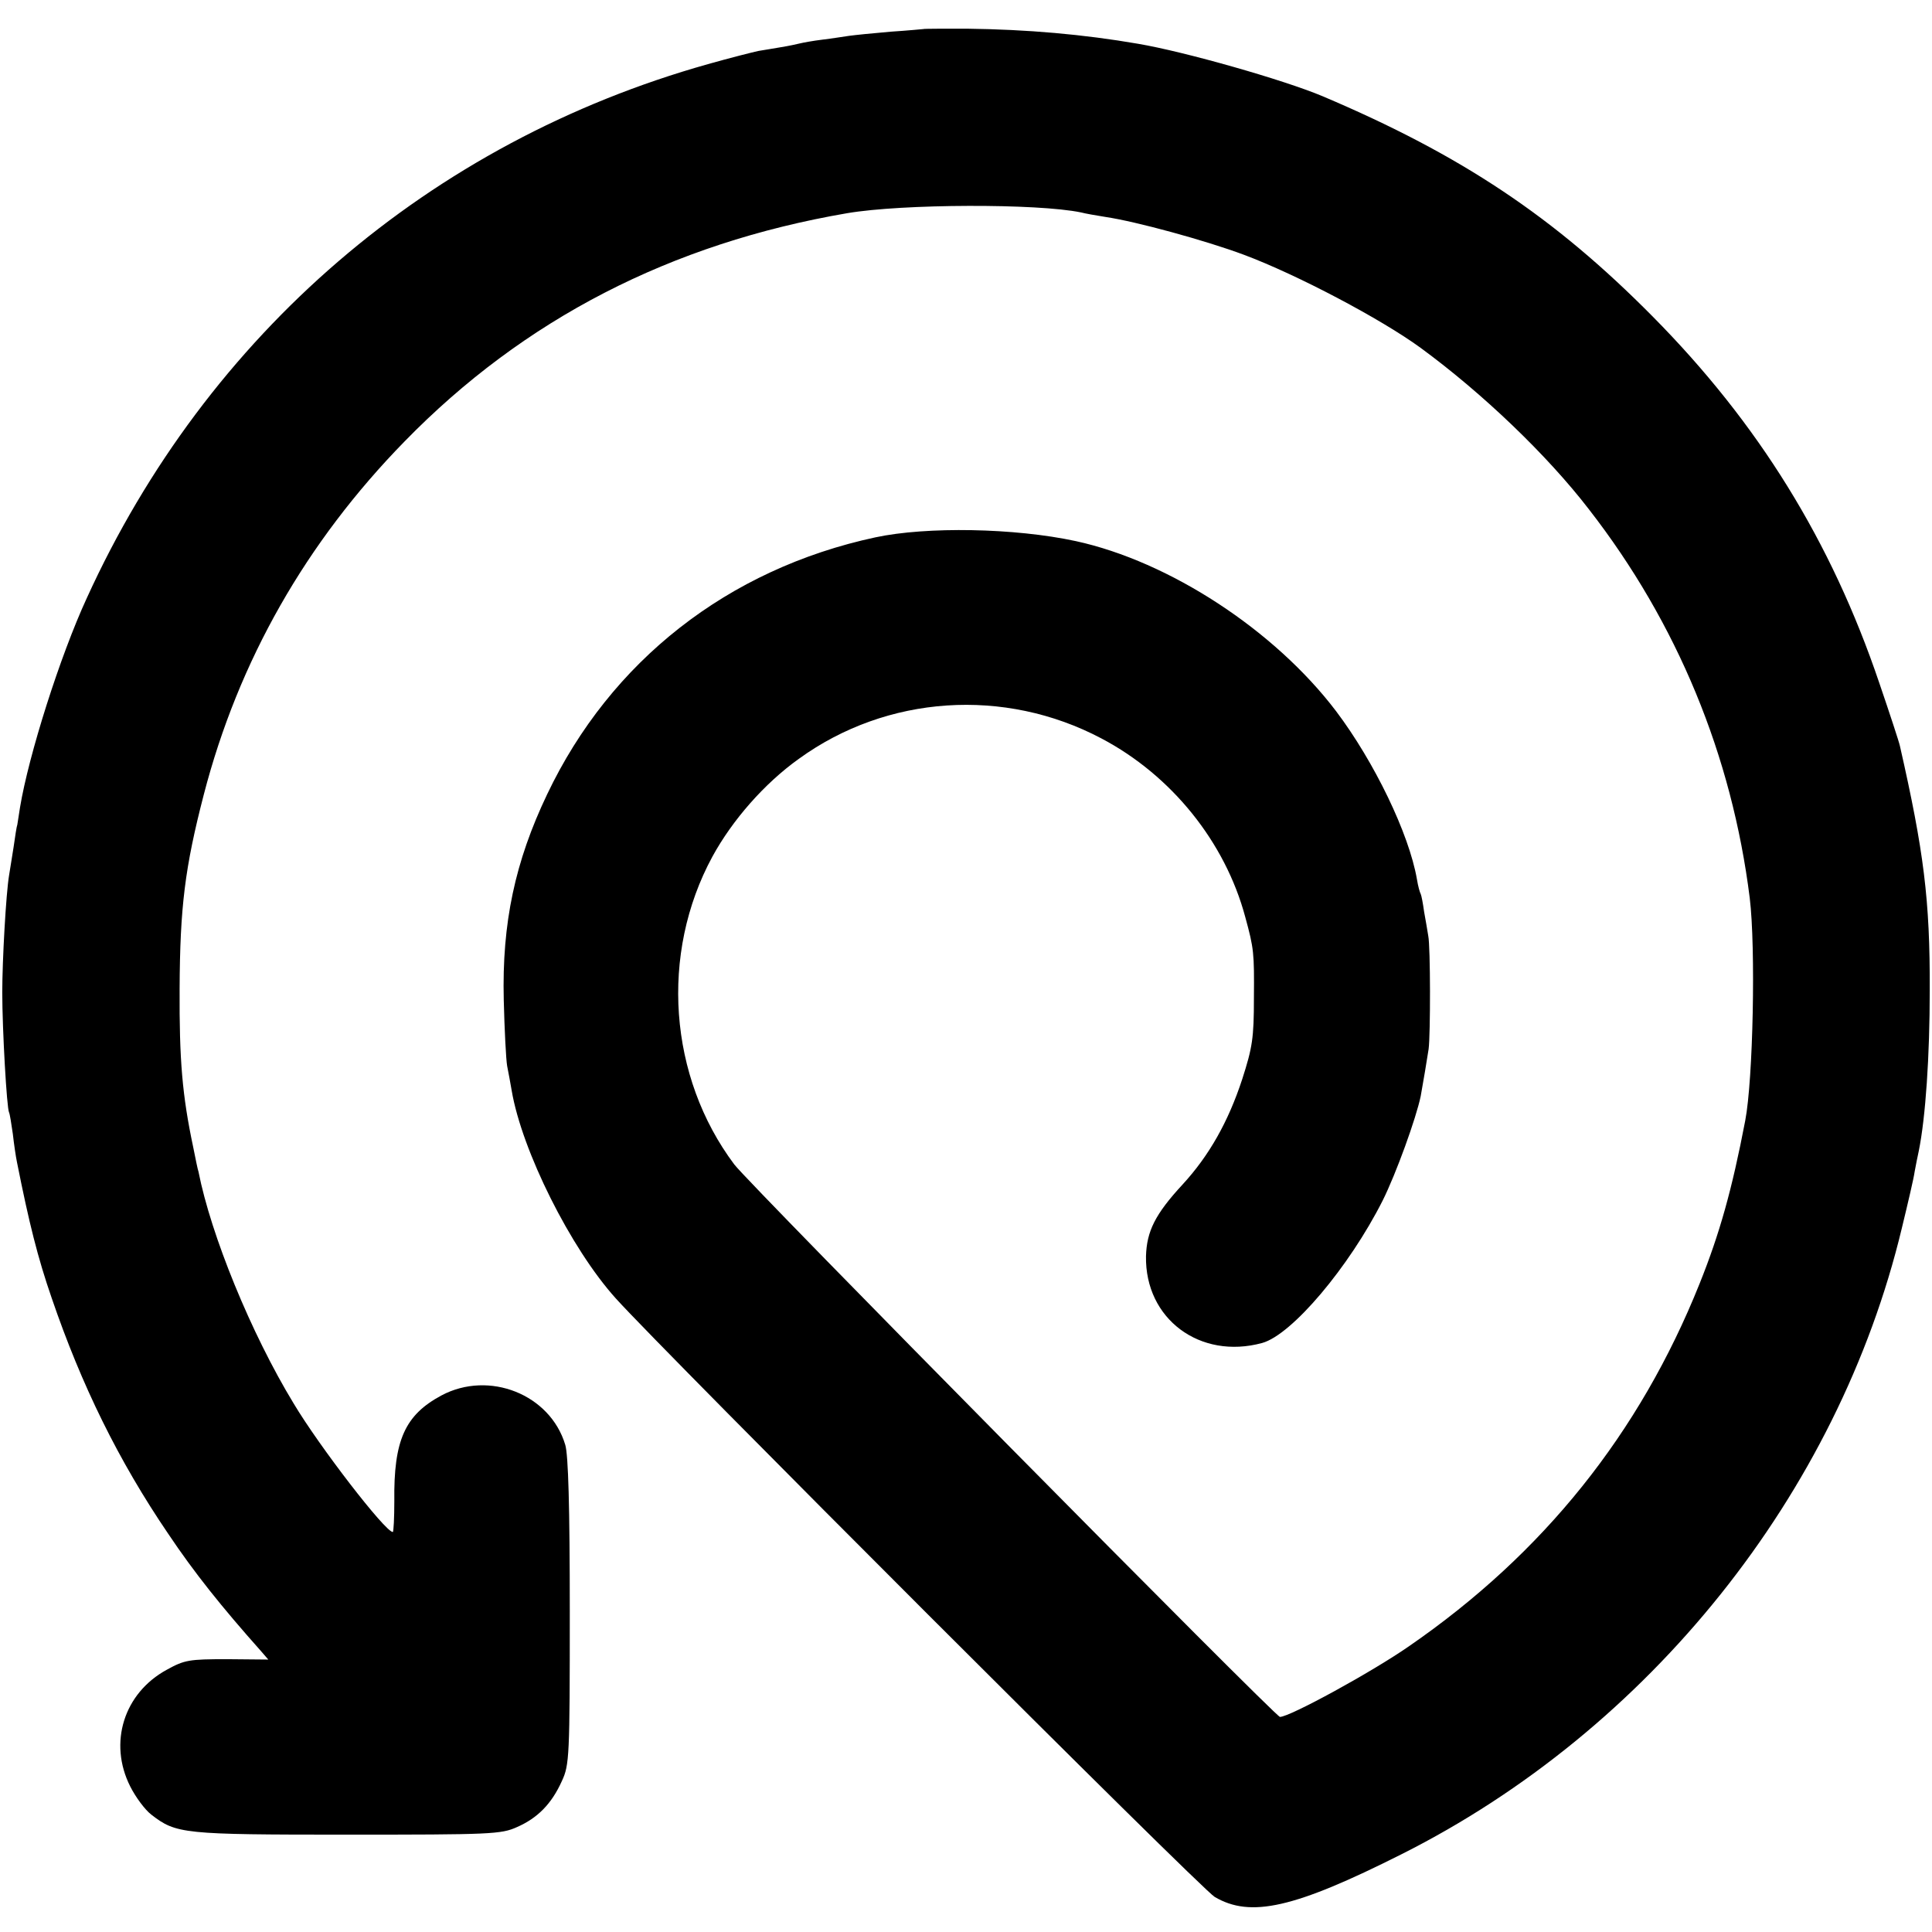 <?xml version="1.0" standalone="no"?>
<!DOCTYPE svg PUBLIC "-//W3C//DTD SVG 20010904//EN"
 "http://www.w3.org/TR/2001/REC-SVG-20010904/DTD/svg10.dtd">
<svg version="1.0" xmlns="http://www.w3.org/2000/svg"
 width="512pt" height="512pt" viewBox="0 0 512 512"
 preserveAspectRatio="xMidYMid meet">
<g transform="translate(0,512) scale(0.1,-0.1)"
fill="#000000" stroke="none">
<path d="M2447 5043 c-1 0 -40 -4 -87 -7 -47 -4 -96 -9 -110 -11 -14 -2 -45
-7 -70 -10 -25 -3 -52 -8 -60 -10 -8 -2 -31 -7 -50 -10 -19 -3 -46 -8 -60 -10
-14 -3 -74 -18 -134 -35 -736 -207 -1327 -715 -1646 -1415 -71 -154 -154 -416
-177 -555 -3 -19 -6 -39 -7 -45 -2 -5 -6 -32 -10 -60 -4 -27 -10 -61 -12 -75
-8 -47 -18 -225 -18 -310 0 -98 12 -308 18 -318 2 -4 6 -29 10 -57 3 -27 8
-61 11 -75 32 -161 55 -253 92 -360 79 -231 177 -431 309 -625 69 -103 141
-193 246 -311 l19 -22 -109 1 c-101 0 -113 -2 -160 -28 -114 -62 -155 -194
-97 -309 14 -28 39 -62 56 -75 66 -51 83 -53 519 -53 381 0 408 1 450 20 55
24 92 62 119 122 20 43 21 64 21 449 0 278 -4 416 -12 442 -40 134 -202 198
-328 131 -97 -52 -127 -119 -125 -280 0 -45 -2 -82 -4 -82 -20 0 -195 227
-263 341 -113 186 -219 446 -252 614 -2 5 -8 35 -14 65 -29 137 -37 231 -36
420 1 216 14 321 64 514 92 355 271 669 532 936 316 324 706 525 1173 605 147
25 505 26 620 2 11 -3 40 -8 65 -12 81 -12 264 -62 366 -100 142 -53 365 -171
469 -247 165 -121 336 -285 446 -428 234 -301 379 -653 426 -1030 16 -131 9
-481 -12 -590 -35 -183 -68 -300 -121 -432 -159 -397 -414 -715 -769 -960 -99
-69 -317 -188 -343 -188 -12 0 -1405 1410 -1446 1464 -174 232 -198 558 -58
816 53 97 138 194 229 259 233 169 545 190 802 54 186 -98 328 -275 381 -473
23 -84 24 -95 23 -215 0 -106 -4 -131 -31 -215 -37 -113 -88 -203 -158 -279
-73 -79 -95 -124 -97 -190 -3 -166 143 -275 308 -230 79 22 230 201 319 377
36 72 89 219 101 277 7 38 16 93 21 125 5 38 5 272 -1 300 -2 13 -7 42 -11 64
-3 22 -7 43 -9 47 -2 3 -7 20 -10 39 -21 121 -113 311 -214 445 -163 215 -442
397 -690 451 -162 35 -395 39 -531 10 -391 -84 -702 -328 -870 -681 -85 -178
-120 -341 -115 -545 2 -80 6 -158 9 -175 3 -16 9 -46 12 -65 27 -159 156 -418
276 -551 127 -141 1552 -1566 1587 -1586 95 -56 211 -30 495 113 657 330 1157
955 1326 1659 16 66 32 134 34 150 3 17 8 41 11 55 18 89 29 251 29 425 1 240
-16 371 -79 648 -2 10 -27 86 -55 168 -127 375 -320 687 -600 970 -261 264
-507 428 -875 584 -102 43 -365 118 -489 139 -145 25 -293 38 -454 40 -63 0
-114 0 -115 -1z"/>
</g>
</svg>
